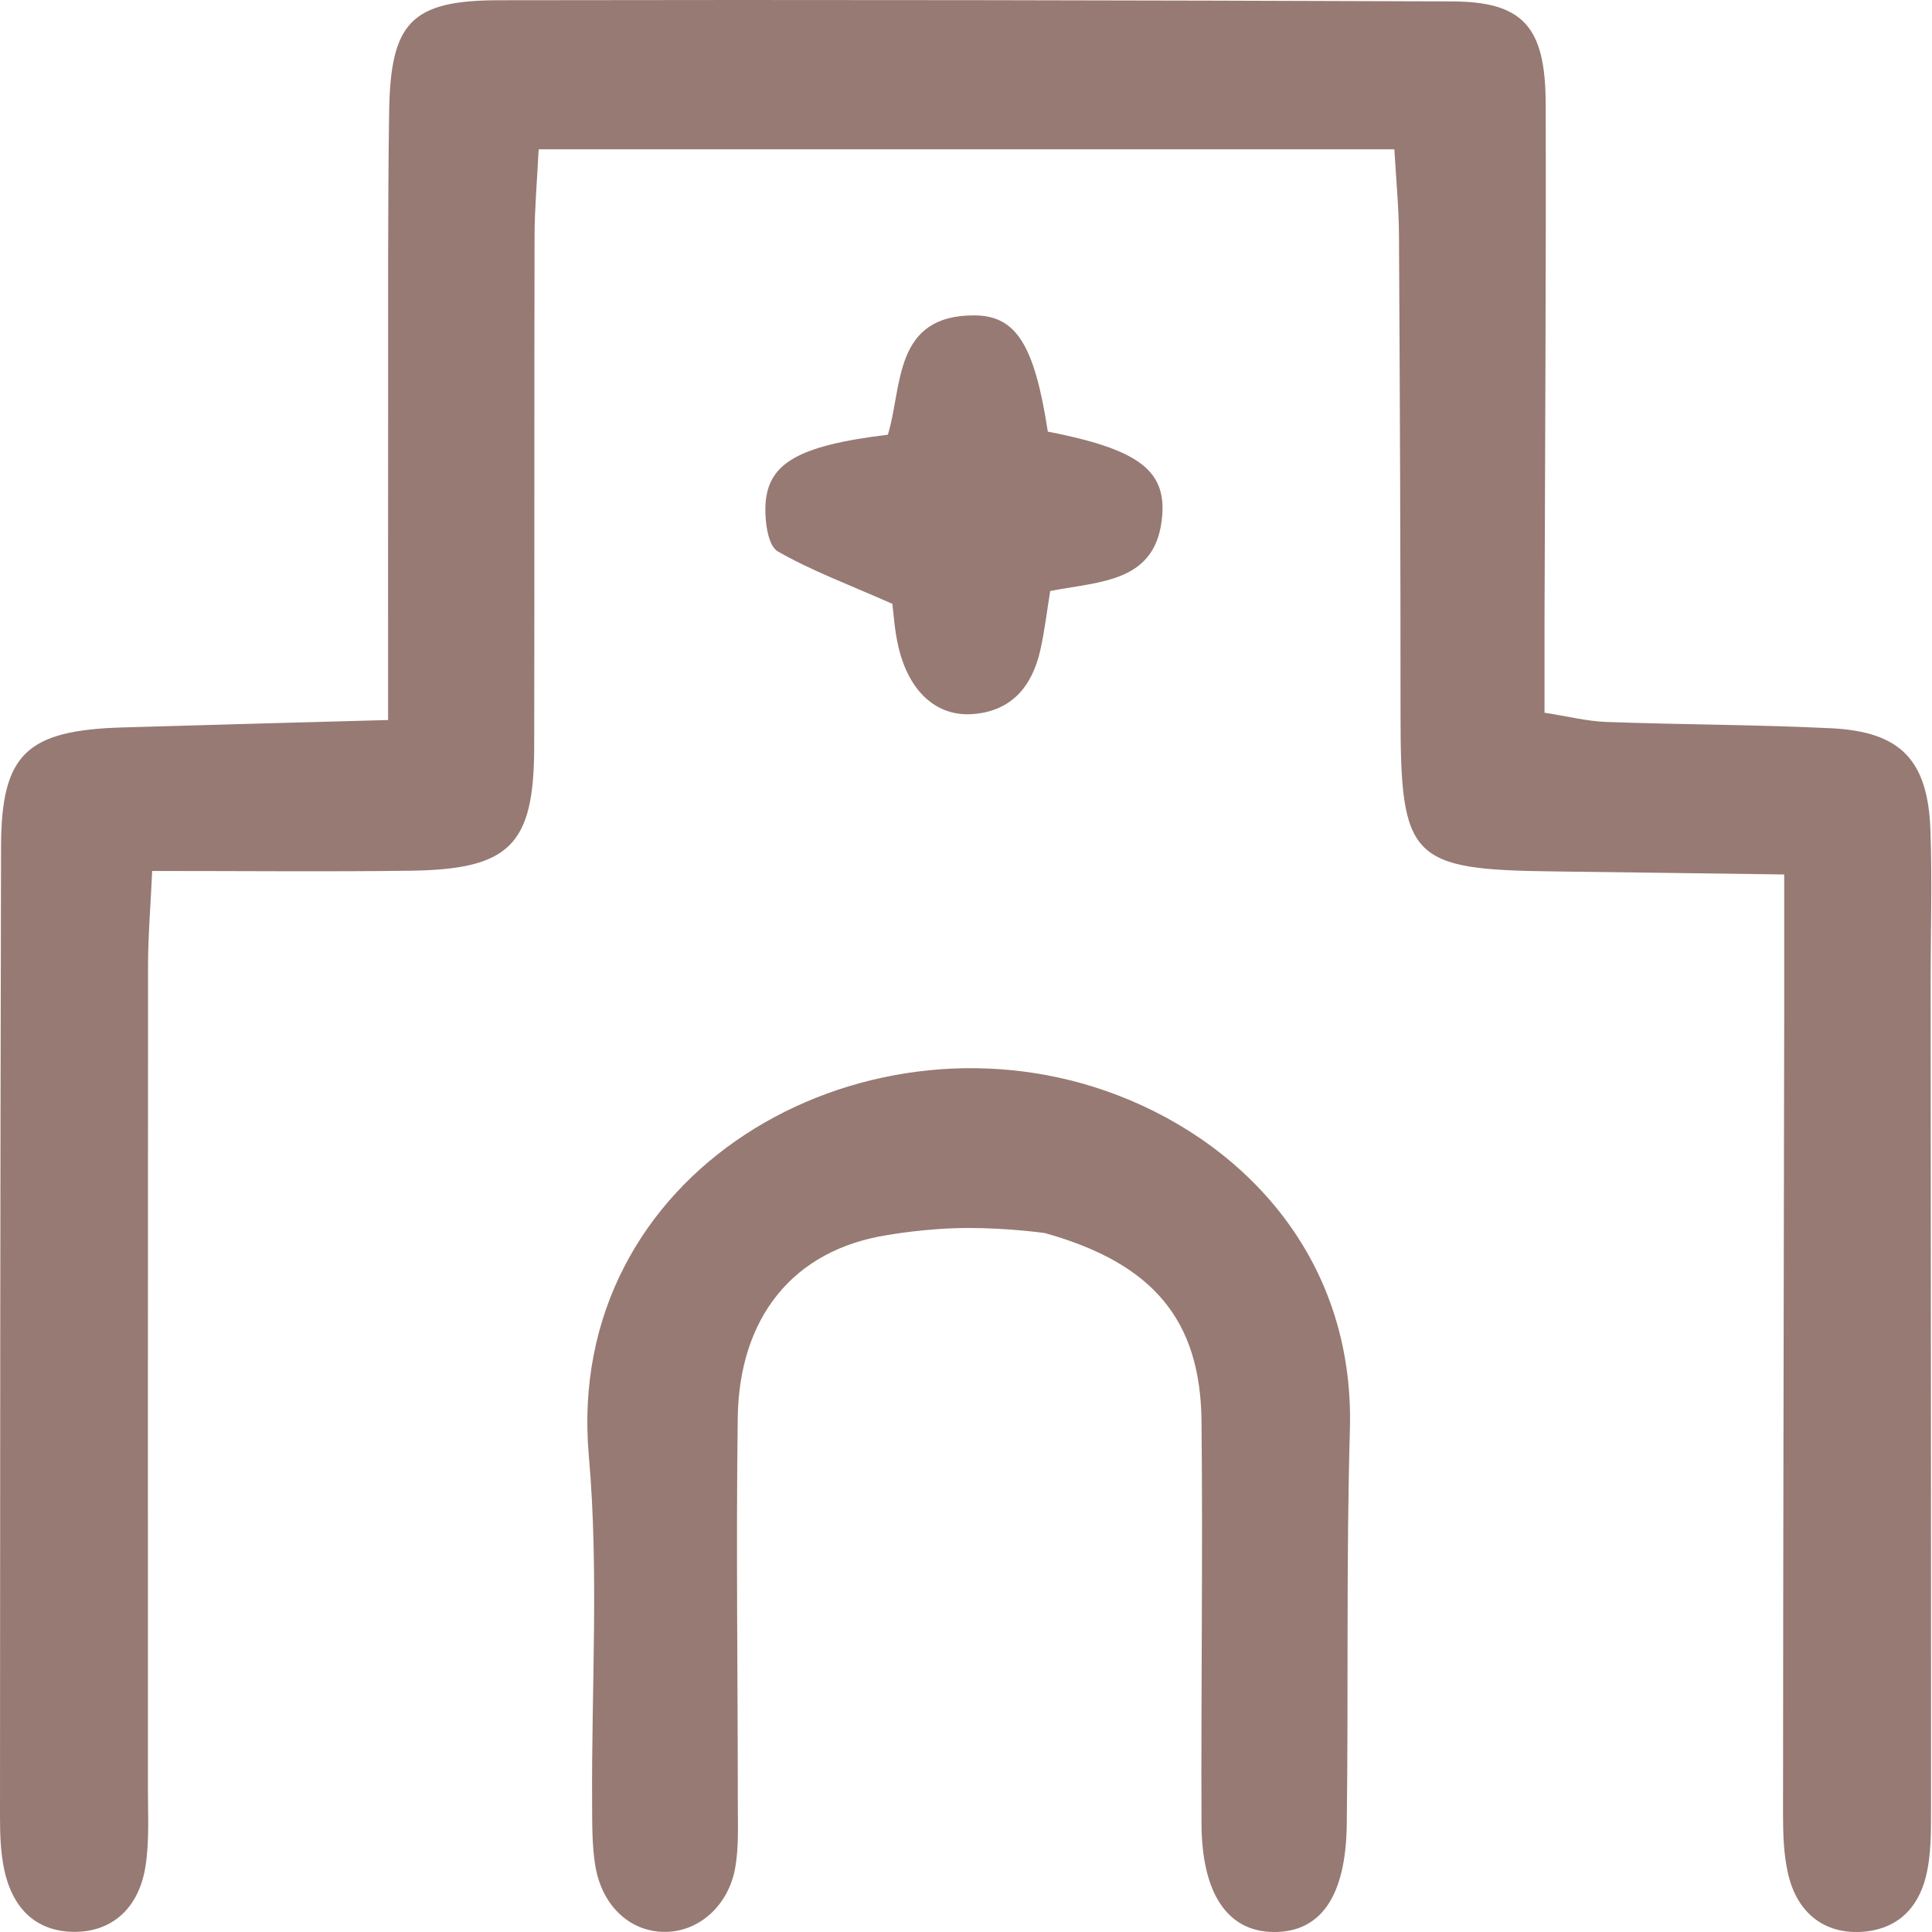 <svg width="48" height="48" viewBox="0 0 48 48" fill="none" xmlns="http://www.w3.org/2000/svg">
<path d="M9.642 17.889C9.642 15.098 9.64 12.601 9.643 10.103C9.646 7.665 9.632 5.226 9.668 2.788C9.7 0.56 10.21 0.01 12.392 0.006C20.286 -0.009 28.181 0.006 36.075 0.035C37.836 0.041 38.397 0.659 38.402 2.571C38.414 6.87 38.385 11.169 38.373 15.468C38.372 16.167 38.373 16.865 38.373 17.707C38.952 17.797 39.43 17.92 39.911 17.937C41.771 18.004 43.634 18.003 45.492 18.093C47.219 18.177 47.898 18.882 47.961 20.621C48.007 21.903 47.965 23.187 47.966 24.471C47.97 33.069 47.978 36.312 47.976 44.91C47.975 45.484 47.985 46.079 47.847 46.629C47.644 47.44 47.098 47.962 46.204 47.998C45.32 48.034 44.654 47.531 44.427 46.566C44.311 46.074 44.299 45.549 44.299 45.039C44.303 36.698 44.317 33.713 44.328 25.372C44.329 24.227 44.328 23.083 44.328 21.726C42.265 21.699 40.423 21.672 38.581 21.65C35.046 21.607 34.796 21.34 34.796 17.768C34.797 13.79 34.78 9.811 34.757 5.833C34.753 5.147 34.685 4.461 34.643 3.71H13.383C13.344 4.487 13.283 5.171 13.281 5.855C13.271 10.09 13.281 14.325 13.272 18.56C13.267 20.995 12.669 21.6 10.193 21.633C8.143 21.66 6.092 21.639 3.781 21.639C3.741 22.519 3.678 23.256 3.678 23.993C3.672 32.592 3.676 35.834 3.675 44.433C3.674 45.074 3.713 45.725 3.617 46.353C3.454 47.428 2.759 48.014 1.813 47.996C0.934 47.979 0.328 47.464 0.109 46.468C0.014 46.034 -0 45.577 8.17258e-07 45.13C0.003 35.313 0.005 30.852 0.026 21.036C0.031 18.731 0.658 18.144 3.044 18.073C5.146 18.01 7.249 17.955 9.642 17.889Z" fill="#977A73"/>
<path d="M22.06 30.683C19.69 31.048 18.361 32.751 18.329 35.228C18.286 38.435 18.331 41.644 18.331 44.852C18.332 45.365 18.355 45.887 18.269 46.388C18.111 47.316 17.408 47.955 16.603 47.995C15.71 48.04 14.964 47.396 14.791 46.358C14.708 45.856 14.714 45.336 14.711 44.823C14.692 41.936 14.882 39.032 14.629 36.166C14.008 29.107 21.328 24.973 27.456 27.097C30.769 28.246 33.662 31.155 33.538 35.516C33.445 38.786 33.503 42.06 33.46 45.331C33.436 47.13 32.805 48.007 31.644 48C30.507 47.993 29.858 47.059 29.851 45.306C29.837 41.97 29.887 38.633 29.851 35.297C29.823 32.788 28.64 31.384 25.959 30.635C25.959 30.635 25.091 30.509 24.055 30.509C23.02 30.509 22.06 30.683 22.06 30.683Z" fill="#977A73"/>
<path d="M26.033 10.723C28.25 11.156 28.961 11.667 28.876 12.796C28.749 14.482 27.345 14.436 26.092 14.684C26.01 15.185 25.954 15.683 25.843 16.167C25.637 17.064 25.121 17.678 24.151 17.742C23.264 17.801 22.587 17.181 22.326 16.092C22.223 15.665 22.199 15.219 22.17 15.002C21.102 14.529 20.171 14.185 19.322 13.698C19.088 13.564 19.011 13.003 19.015 12.64C19.029 11.526 19.776 11.079 22.059 10.8C22.424 9.615 22.185 7.822 24.215 7.836C25.258 7.843 25.704 8.591 26.033 10.723Z" fill="#977A73"/>
</svg>
